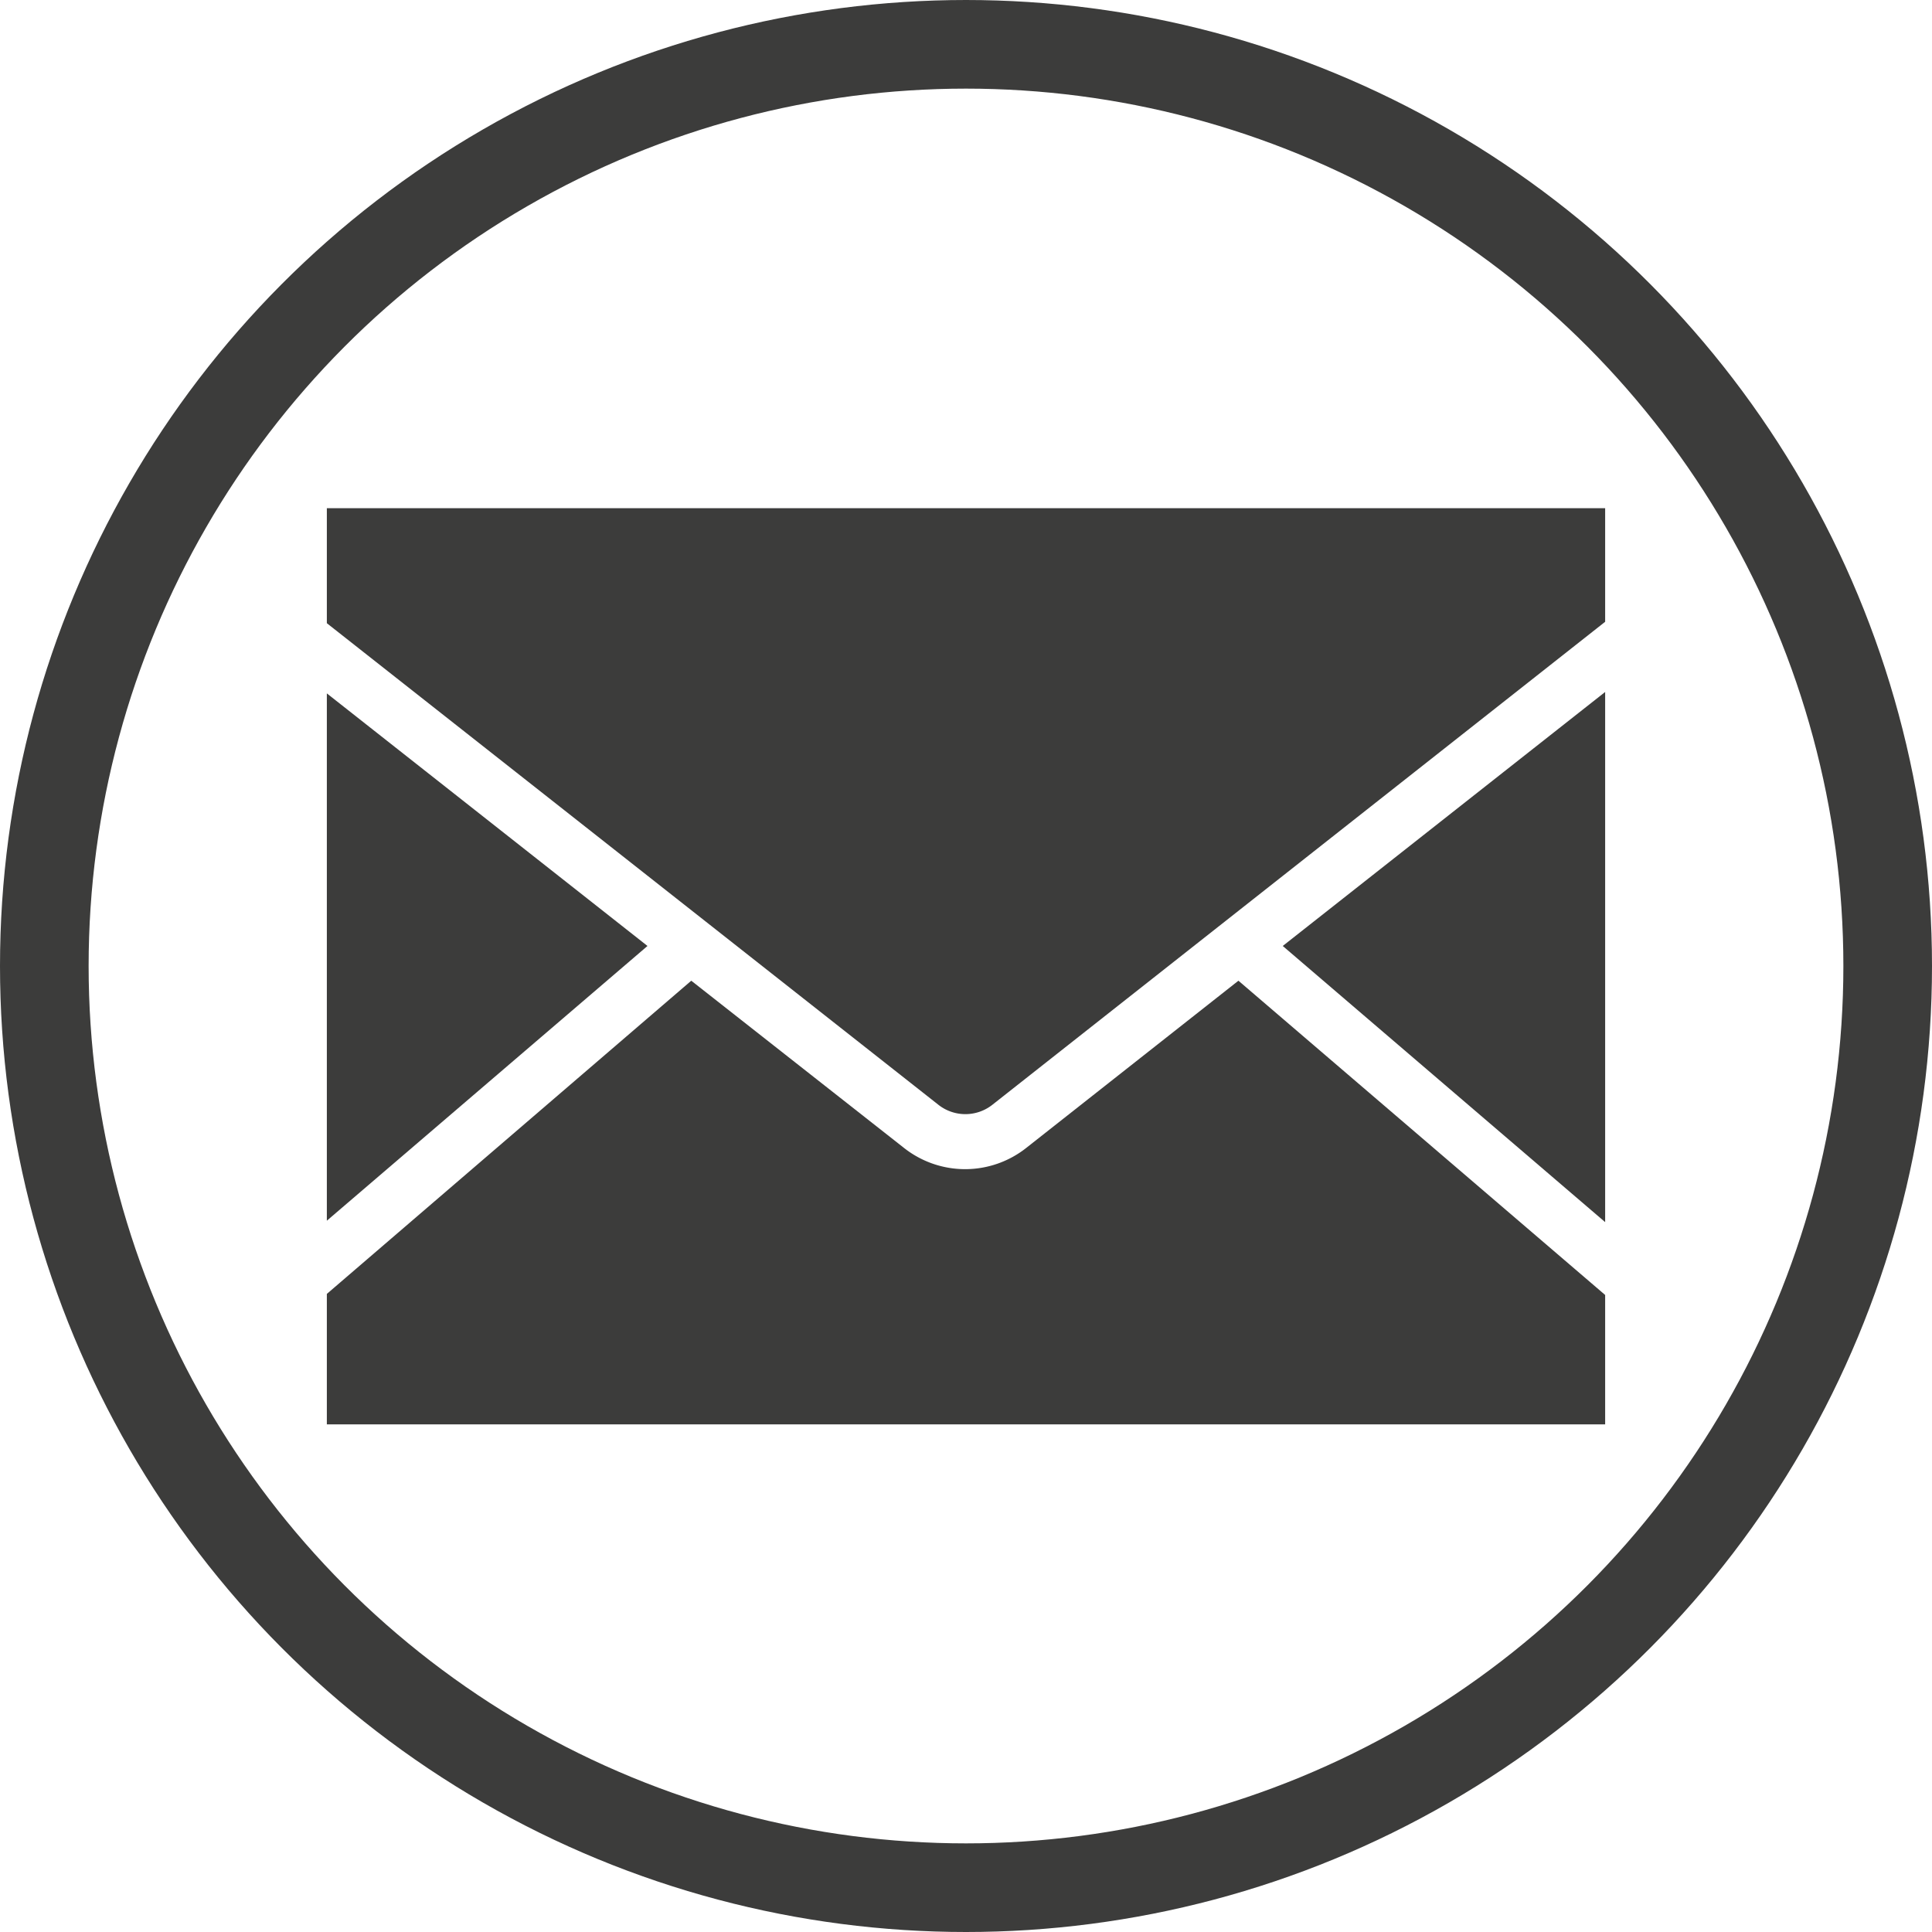 <svg xmlns="http://www.w3.org/2000/svg" viewBox="0 0 109 109"><defs><style>.cls-1{fill:none;stroke:#3c3c3b;stroke-miterlimit:10;stroke-width:5px;}.cls-2{fill:#3c3c3b;}</style></defs><g id="Layer_2" data-name="Layer 2"><g id="Circles"><circle class="cls-1" cx="54.5" cy="54.5" r="52"/></g><g id="standard_icons" data-name="standard icons"><polygon class="cls-2" points="18.44 39.12 18.44 68.87 36.53 53.37 18.44 39.12"/><polygon class="cls-2" points="90.56 68.95 90.56 39.04 72.37 53.37 90.56 68.95"/><path class="cls-2" d="M57.89,64.77a5.56,5.56,0,0,1-6.88,0L39,55.33,18.44,73v7.36H90.56V73.06L69.87,55.33Z"/><path class="cls-2" d="M56,62.32,90.56,35.08V28.67H18.44v6.49L52.93,62.32A2.46,2.46,0,0,0,56,62.32Z"/></g></g></svg>